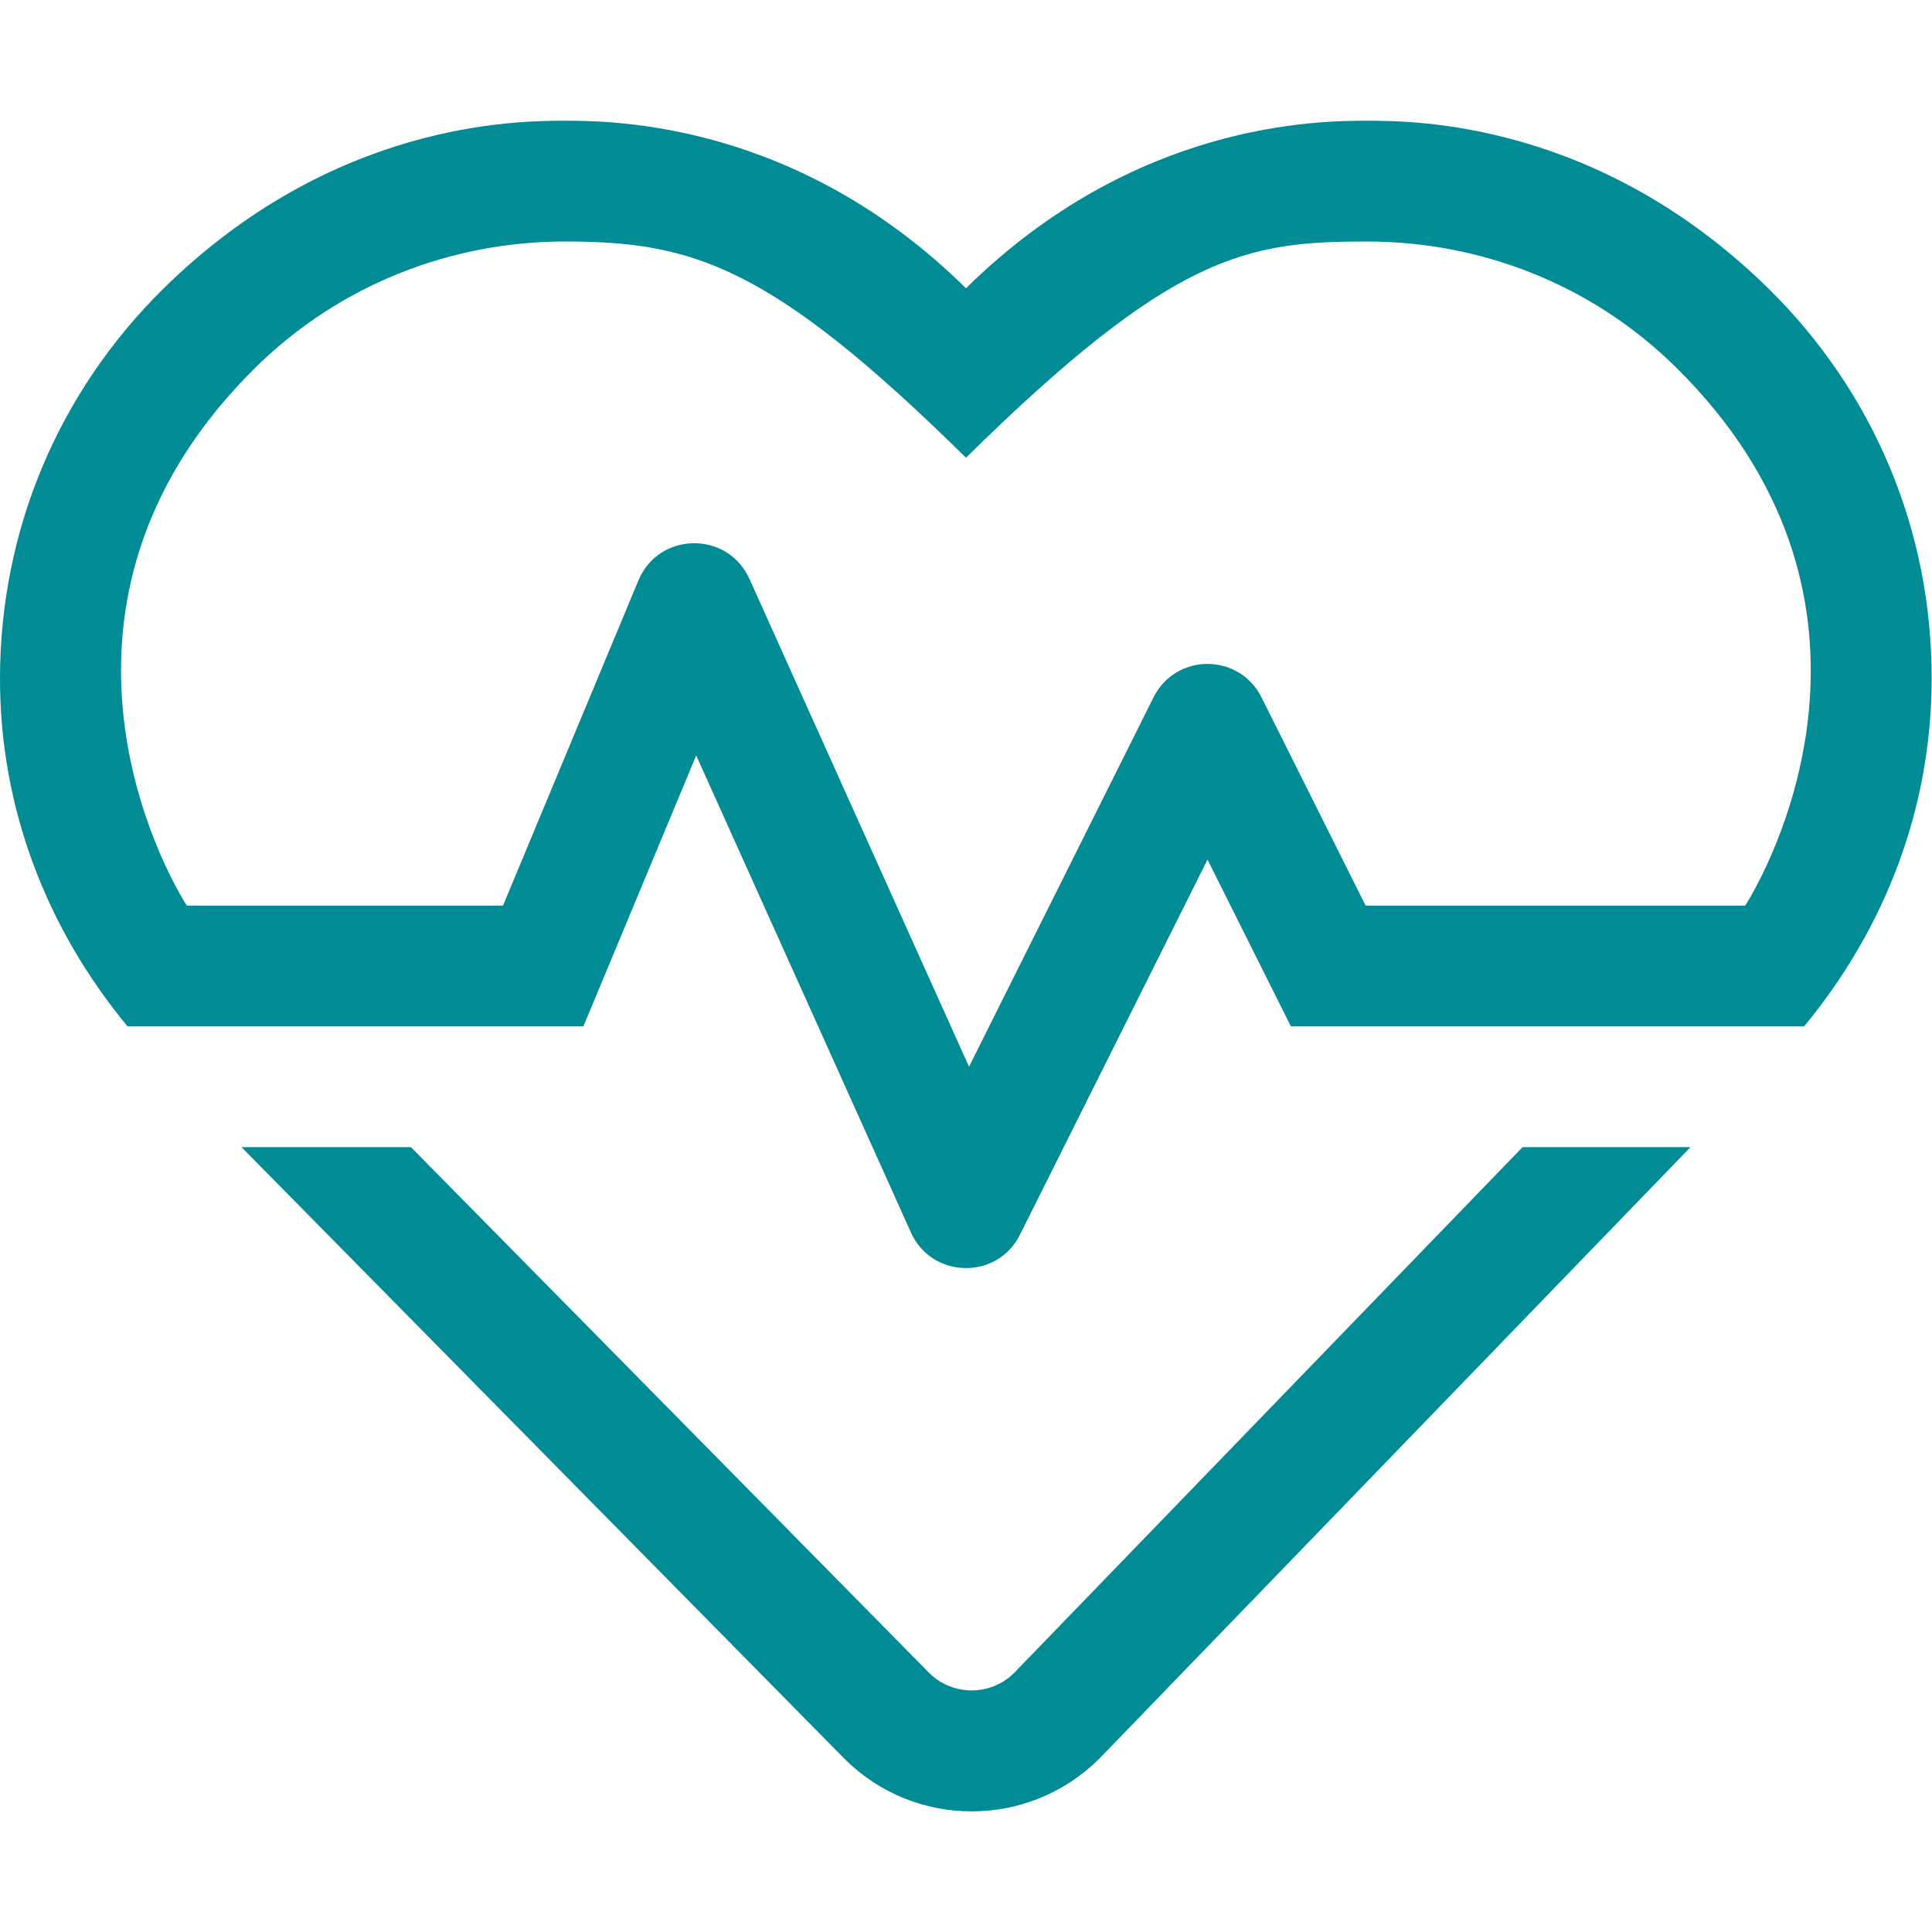 <?xml version="1.0" encoding="utf-8"?>
<!-- Generator: Adobe Illustrator 24.1.0, SVG Export Plug-In . SVG Version: 6.00 Build 0)  -->
<svg version="1.1" id="Layer_1" xmlns="http://www.w3.org/2000/svg" xmlns:xlink="http://www.w3.org/1999/xlink" x="0px" y="0px"
	 viewBox="0 0 512 512" style="enable-background:new 0 0 512 512;" xml:space="preserve">
<style type="text/css">
	.st0{fill:#008B95;}
</style>
<path class="st0" d="M468.7,76.5C423.6,32.2,375,32,362.3,32S300.8,32.2,256,76.4C211.3,32.3,162.5,32,149.7,32
	C137,32,88.3,32.2,43.3,76.5C15.4,104,0,140.7,0,179.9C0,214.1,12.3,246,33.8,272h120.8l29.9-71.8l56.9,126.4
	c5.5,12.3,22.9,12.7,28.9,0.6l49.7-99.4l22.1,44.2h136c21.5-26,33.8-57.9,33.8-92.1C512,140.7,496.6,104,468.7,76.5L468.7,76.5z
	 M462.5,240H361.9l-27.6-55.2c-5.9-11.8-22.7-11.8-28.6,0l-48.9,97.9l-58.2-129.3c-5.8-12.8-24-12.5-29.4,0.4L133.3,240H49.5
	c-9.2-14.6-42.6-82.7,18.3-142.7C90.4,75.1,120,64,149.7,64c33.9,0,54.5,6.3,106.3,57.3C311,67.1,330.5,64,362.3,64
	c29.7,0,59.3,11.1,81.8,33.3C505.1,157.4,471.6,225.5,462.5,240L462.5,240z M268.7,443.4c-6.2,6.1-16.2,6.1-22.4,0L108.9,304H64
	l159.9,162.2c18.7,18.5,48.6,18.4,67.3,0L448,304h-44.5L268.7,443.4z"/>
</svg>
